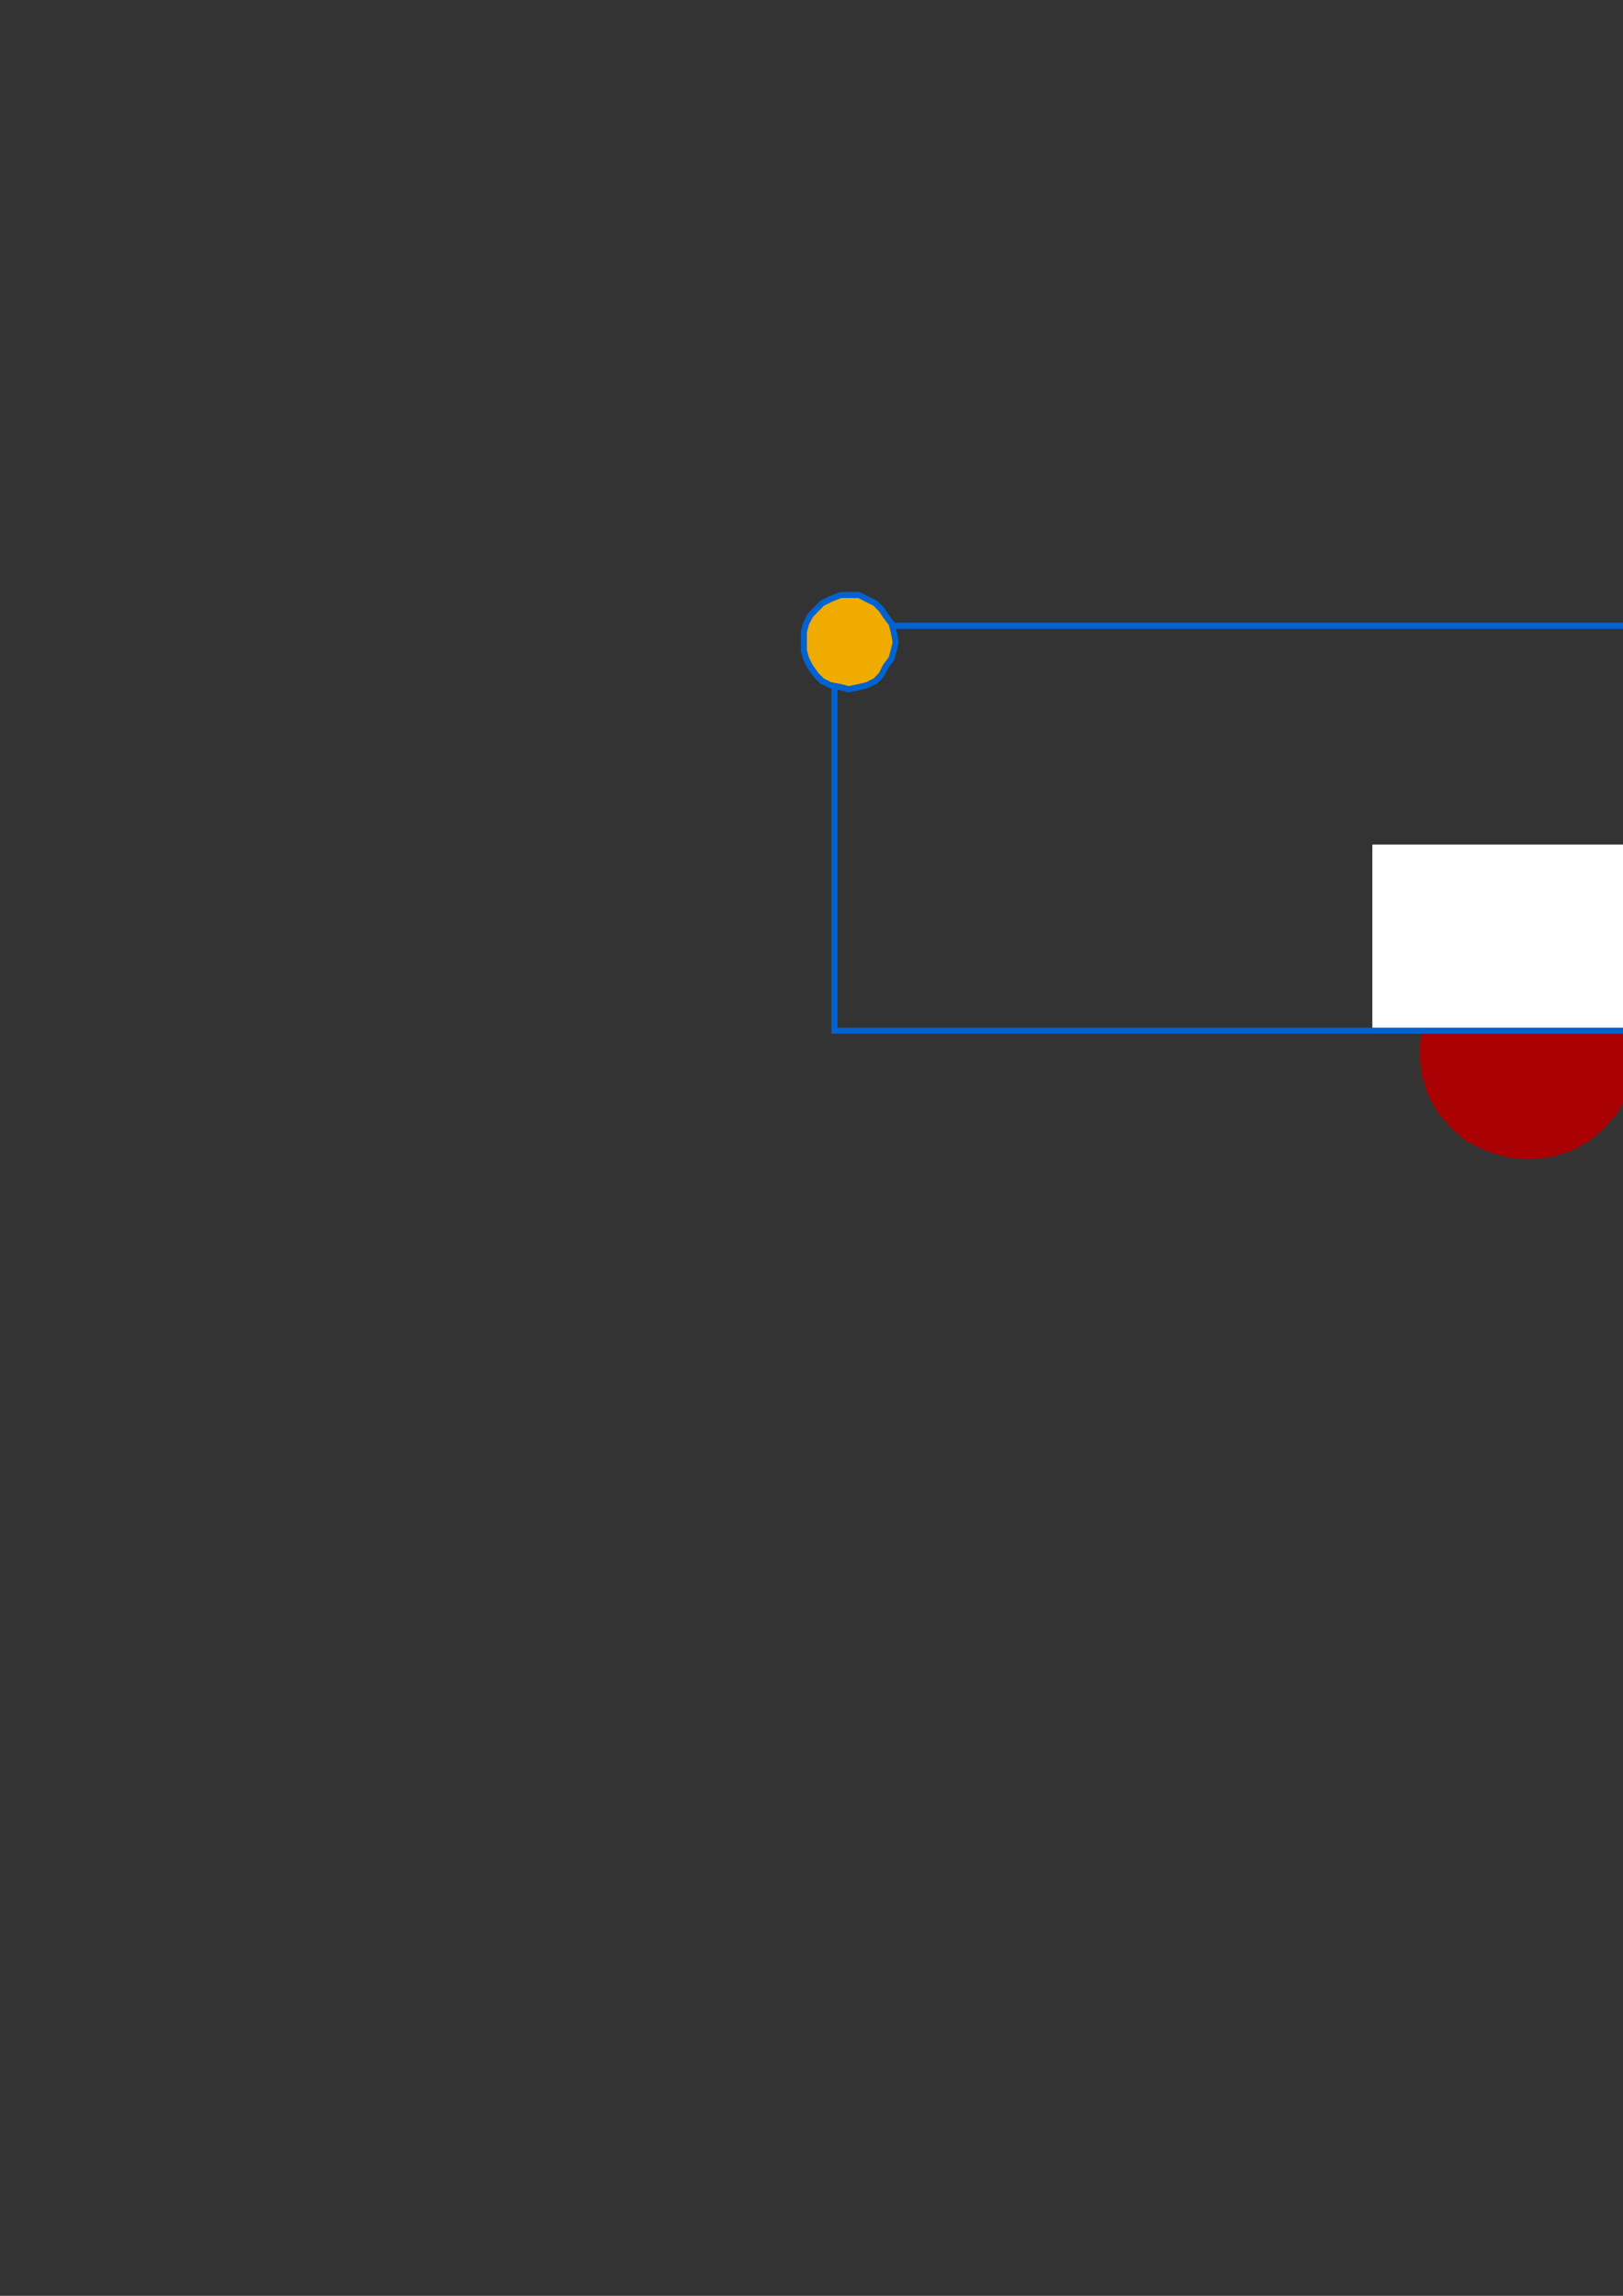 <?xml version="1.0" encoding="utf-8"?>
<!-- Created by UniConvertor 2.0rc4 (https://sk1project.net/) -->
<svg xmlns="http://www.w3.org/2000/svg" height="841.89pt" viewBox="0 0 595.276 841.89" width="595.276pt" version="1.1" xmlns:xlink="http://www.w3.org/1999/xlink" id="24dd0bb0-f60f-11ea-9278-dcc15c148e23">

<rect x="0" y="0" width="595.276" height="841.89" fill="#333333" stroke="none"/>

<g>
	<path style="fill:#a80003;" d="M 560.294,425.193 L 568.574,424.401 576.062,422.169 582.83,418.497 588.086,414.033 593.342,407.985 597.086,401.217 599.318,393.729 600.11,386.241 599.318,377.961 597.086,370.473 593.342,363.777 588.086,357.729 582.83,353.265 576.062,349.521 568.574,347.217 560.294,346.497 552.806,347.217 545.318,349.521 537.83,353.265 532.574,357.729 527.318,363.777 523.574,370.473 521.342,377.961 520.55,386.241 521.342,393.729 523.574,401.217 527.318,407.985 532.574,414.033 537.83,418.497 545.318,422.169 552.806,424.401 560.294,425.193 Z" />
	<path style="fill:#ffffff;" d="M 621.062,377.961 L 621.062,309.705 503.342,309.705 503.342,377.961 621.062,377.961 Z" />
	<path style="stroke:#0063d1;stroke-width:2.232;stroke-miterlimit:10.433;fill:none;" d="M 306.062,240.009 L 306.062,377.961 655.622,377.961 655.622,229.497 309.806,229.497" />
	<path style="stroke:#0063d1;stroke-width:2.232;stroke-miterlimit:10.433;fill:#f0ab00;" d="M 311.318,252.753 L 315.062,251.961 318.014,251.241 321.038,249.729 323.27,247.497 324.782,244.473 327.014,241.449 327.806,238.497 328.526,235.473 327.806,231.729 327.014,228.705 324.782,225.753 323.27,223.449 321.038,221.217 318.014,219.705 315.062,218.193 311.318,218.193 308.294,218.193 304.55,219.705 301.526,221.217 299.294,223.449 297.134,225.753 295.622,228.705 294.83,231.729 294.83,235.473 294.83,238.497 295.622,241.449 297.134,244.473 299.294,247.497 301.526,249.729 304.55,251.241 308.294,251.961 311.318,252.753 Z" />
</g>
</svg>